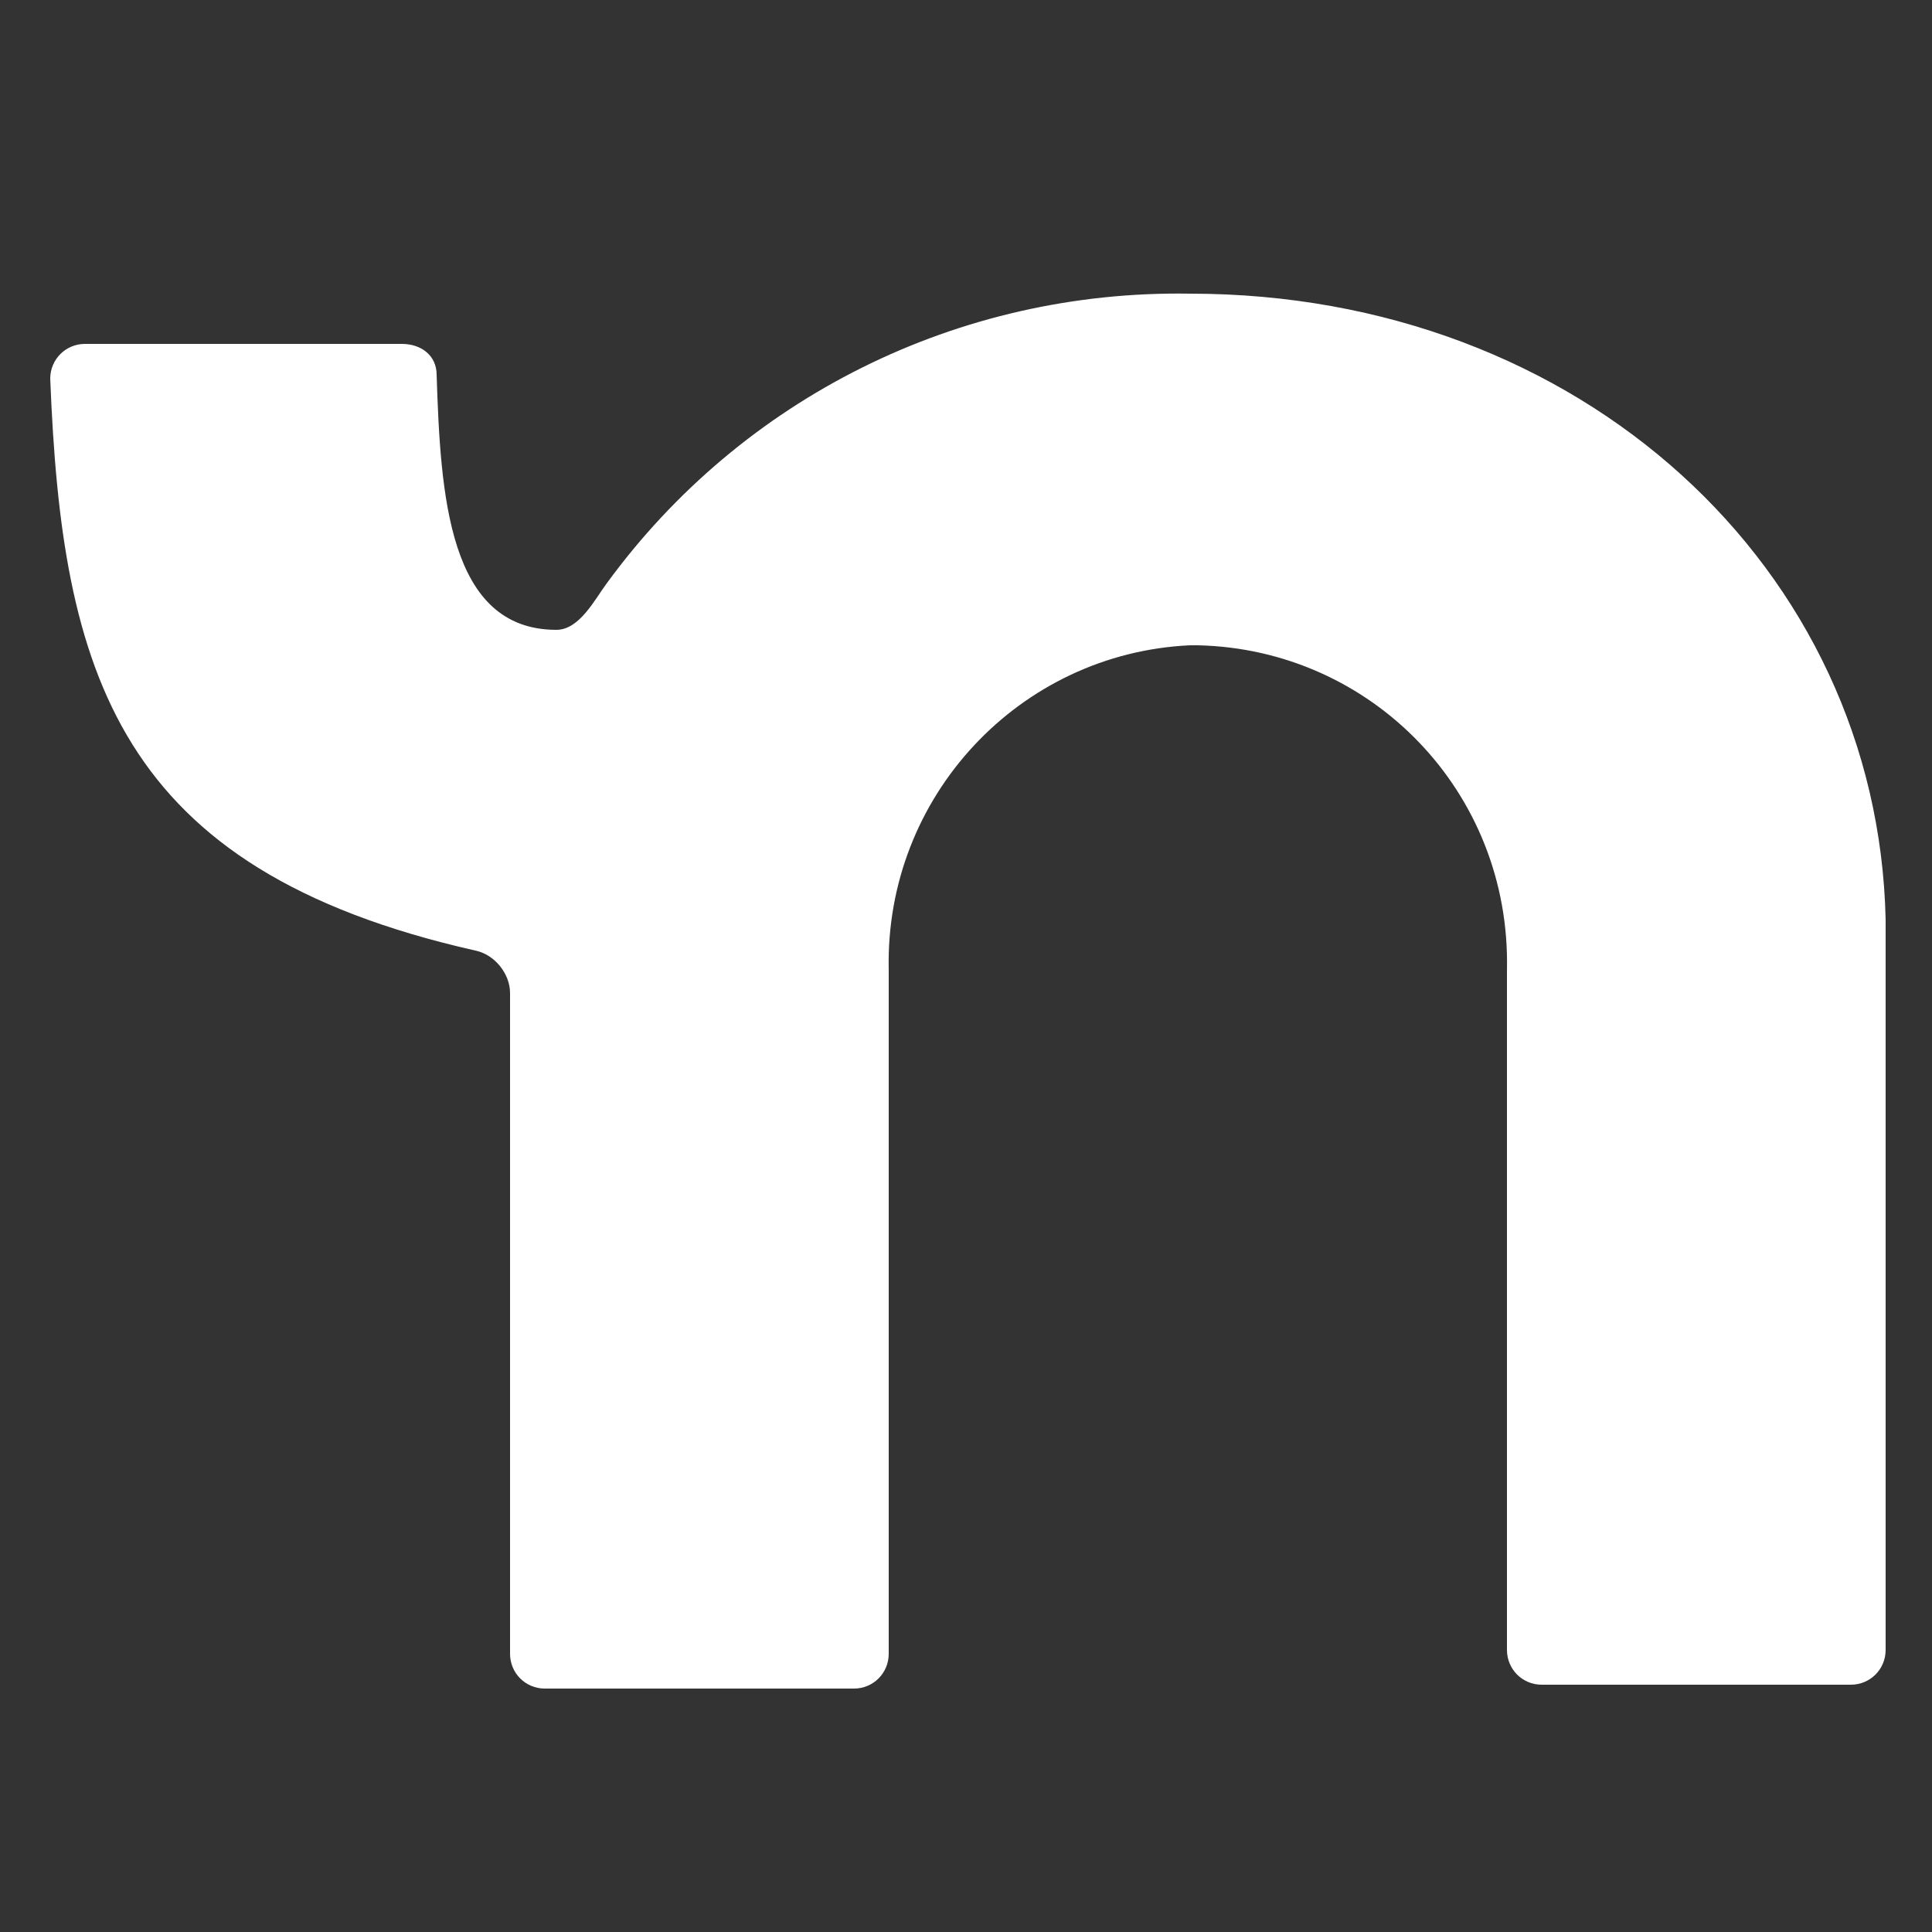 <?xml version="1.0" encoding="utf-8"?>
<svg version="1.1" id="Layer_1" xmlns="http://www.w3.org/2000/svg" xmlns:xlink="http://www.w3.org/1999/xlink" x="0px" y="0px"
	 viewBox="0 0 50 50" style="enable-background:new 0 0 50 50;" xml:space="preserve">
<rect x="0" y="0" width="50" height="50" fill="#333333" stroke="none"/>
<style type="text/css">
	.st0{fill:#FFFFFF;}
</style>
<path id="Path_3391" class="st0" d="M30.8,7.6c-6-0.1-11.6,2.7-15.1,7.5c-0.3,0.4-0.7,1.2-1.3,1.2c-2.8,0-3-3.5-3.1-6.6
	c0-0.5-0.4-0.8-0.9-0.8l-8.2,0c-0.5,0-0.9,0.4-0.9,0.9c0,0,0,0,0,0C1.6,17.4,3,22.5,12.3,24.6c0.5,0.1,0.9,0.6,0.9,1.1v17.1
	c0,0.5,0.4,0.9,0.9,0.9c0,0,0,0,0,0h8c0.5,0,0.9-0.4,0.9-0.9V25.1c-0.1-4.5,3.4-8.2,7.8-8.4c0.1,0,0.1,0,0.2,0
	c4.5,0.1,8.1,3.8,8,8.4v17.6c0,0.5,0.4,0.9,0.9,0.9h8c0.5,0,0.9-0.4,0.9-0.9V23.8C48.6,14.7,40.9,7.6,30.8,7.6z"/>
</svg>
